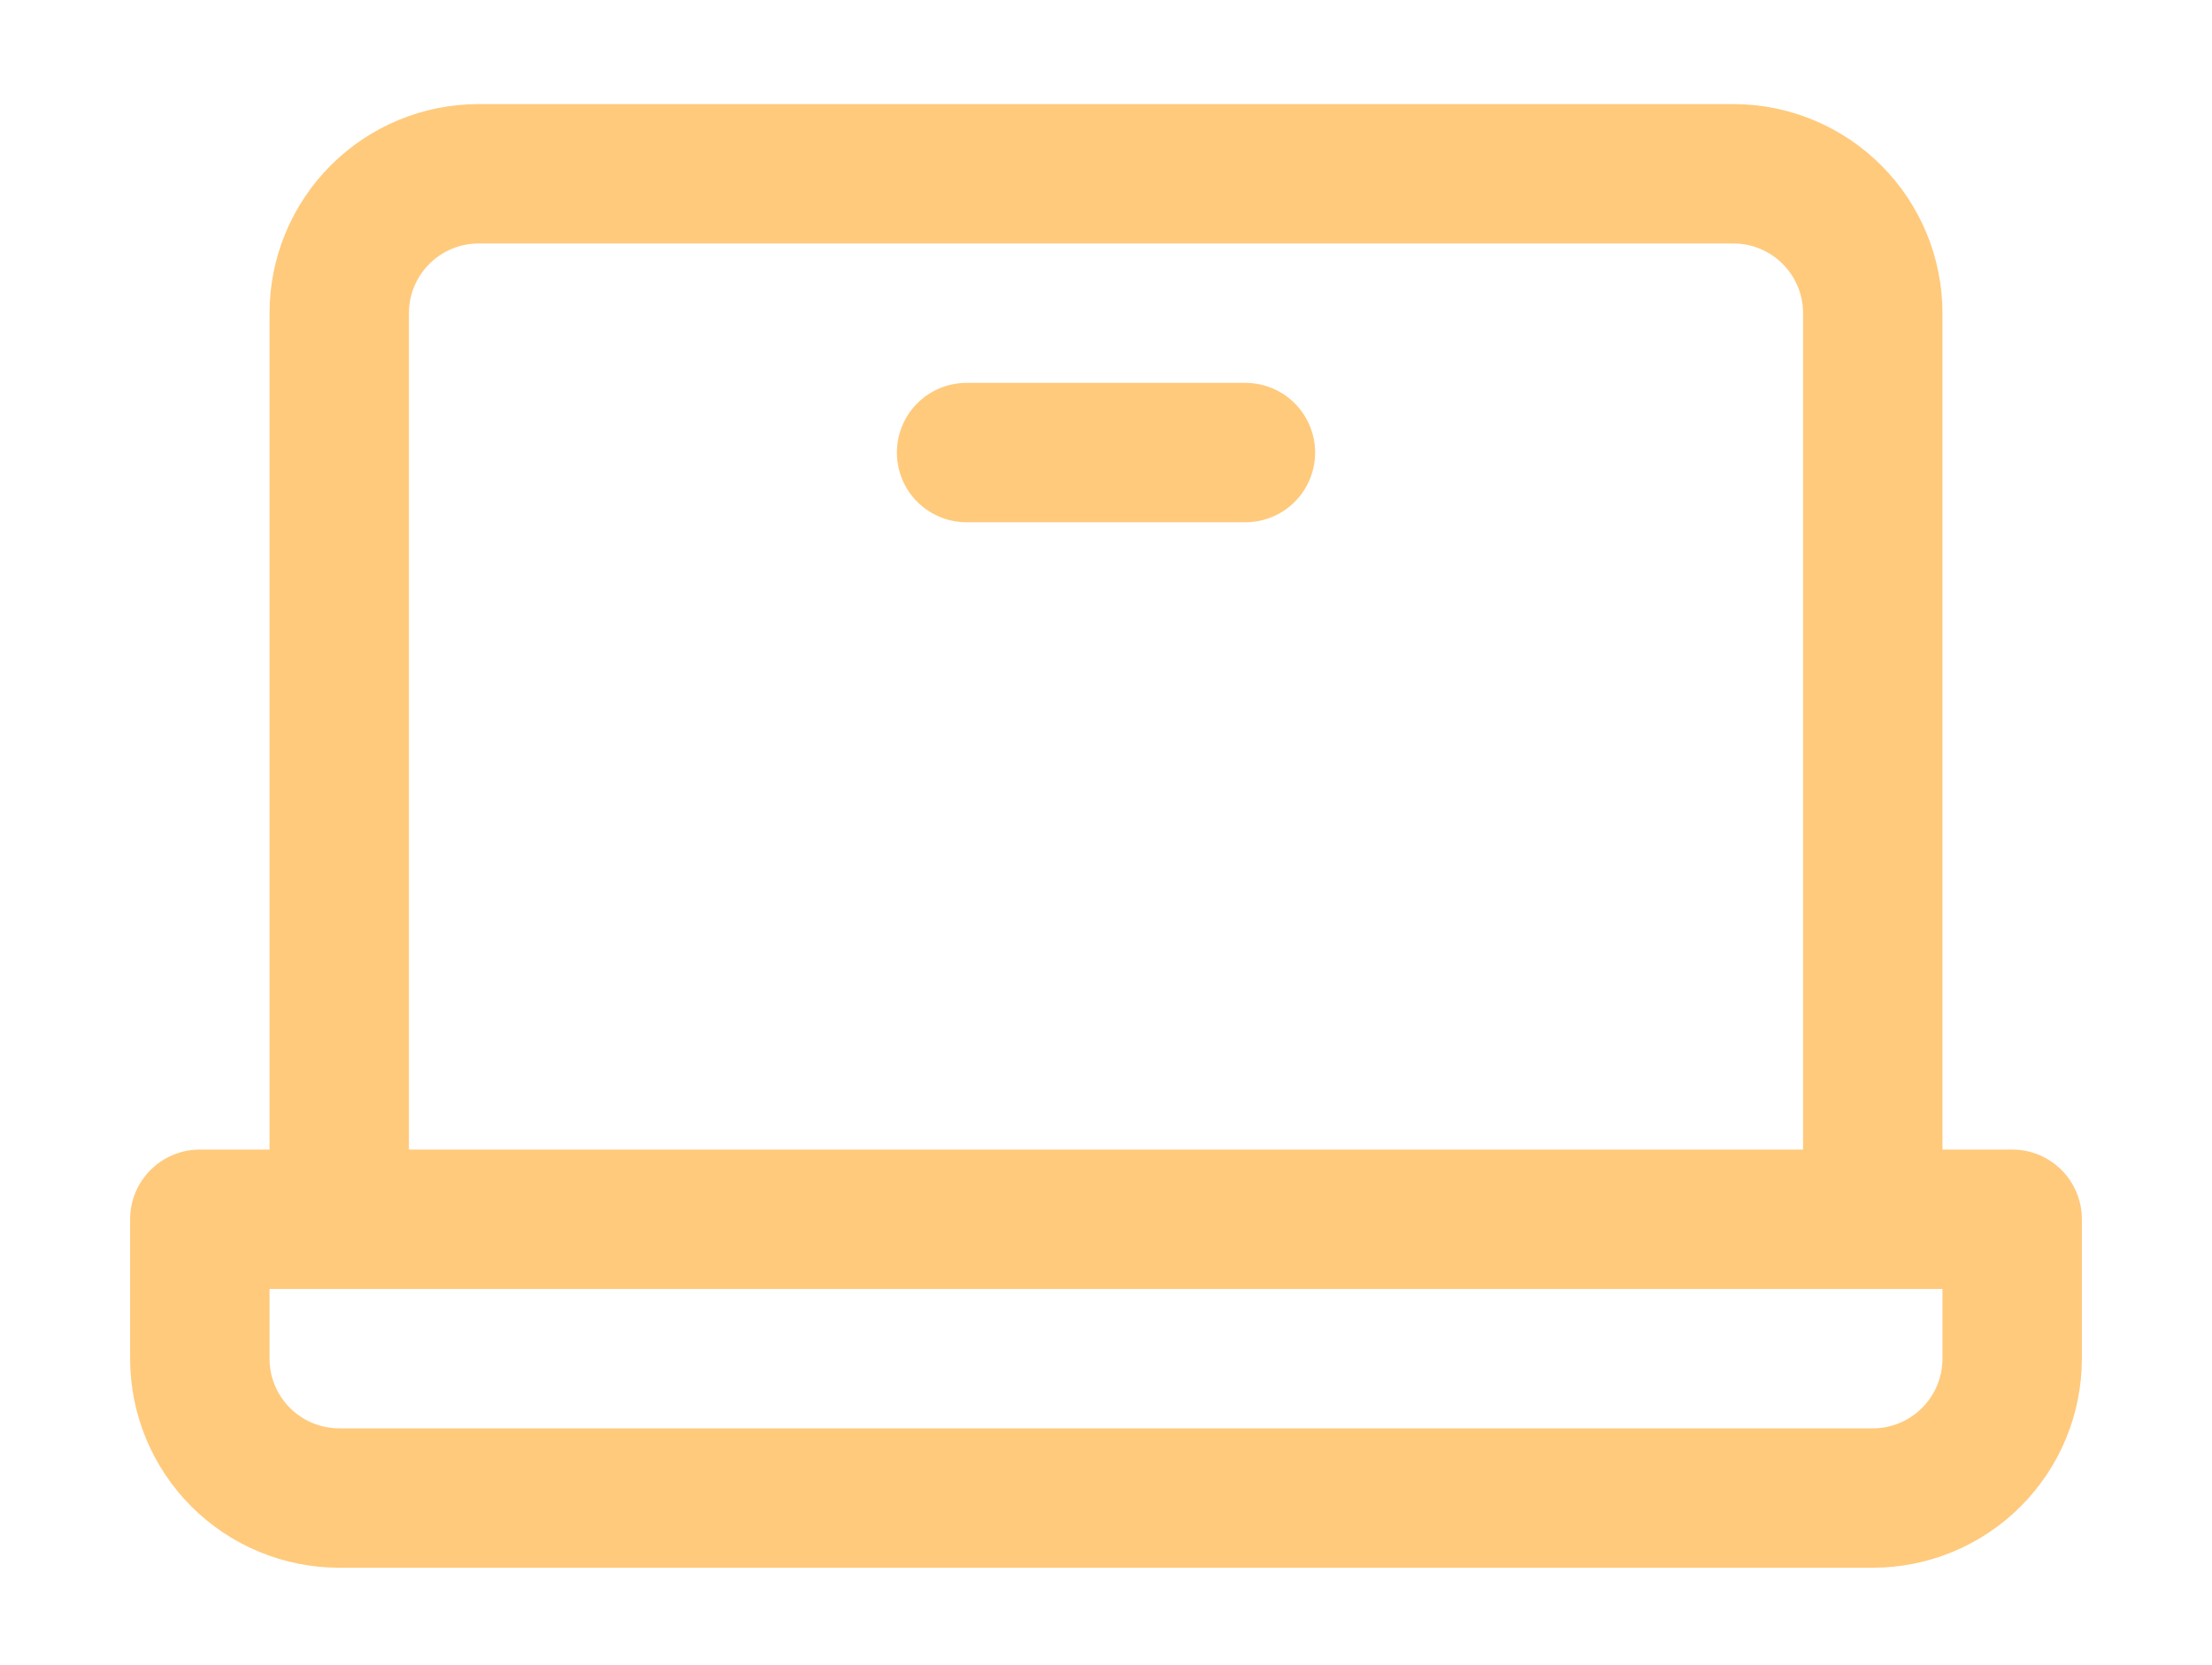 <svg width="85" height="64" viewBox="0 0 85 64" fill="none" xmlns="http://www.w3.org/2000/svg">
<path d="M77.321 44.179H74.643V12.036C74.643 9.905 73.796 7.861 72.289 6.354C70.782 4.847 68.738 4 66.607 4H18.393C16.262 4 14.218 4.847 12.711 6.354C11.204 7.861 10.357 9.905 10.357 12.036V44.179H7.679C6.968 44.179 6.287 44.461 5.785 44.963C5.282 45.465 5 46.147 5 46.857V52.214C5 54.346 5.847 56.389 7.354 57.896C8.861 59.403 10.905 60.25 13.036 60.25H71.964C74.096 60.25 76.139 59.403 77.646 57.896C79.153 56.389 80 54.346 80 52.214V46.857C80 46.147 79.718 45.465 79.216 44.963C78.713 44.461 78.032 44.179 77.321 44.179ZM15.714 12.036C15.714 11.325 15.996 10.644 16.499 10.142C17.001 9.639 17.683 9.357 18.393 9.357H66.607C67.317 9.357 67.999 9.639 68.501 10.142C69.004 10.644 69.286 11.325 69.286 12.036V44.179H15.714V12.036ZM74.643 52.214C74.643 52.925 74.361 53.606 73.858 54.108C73.356 54.611 72.675 54.893 71.964 54.893H13.036C12.325 54.893 11.644 54.611 11.142 54.108C10.639 53.606 10.357 52.925 10.357 52.214V49.536H74.643V52.214ZM50.536 17.393C50.536 18.103 50.254 18.785 49.751 19.287C49.249 19.789 48.568 20.071 47.857 20.071H37.143C36.432 20.071 35.751 19.789 35.249 19.287C34.746 18.785 34.464 18.103 34.464 17.393C34.464 16.683 34.746 16.001 35.249 15.499C35.751 14.996 36.432 14.714 37.143 14.714H47.857C48.568 14.714 49.249 14.996 49.751 15.499C50.254 16.001 50.536 16.683 50.536 17.393Z" fill="#FFCA7C"/>
</svg>
